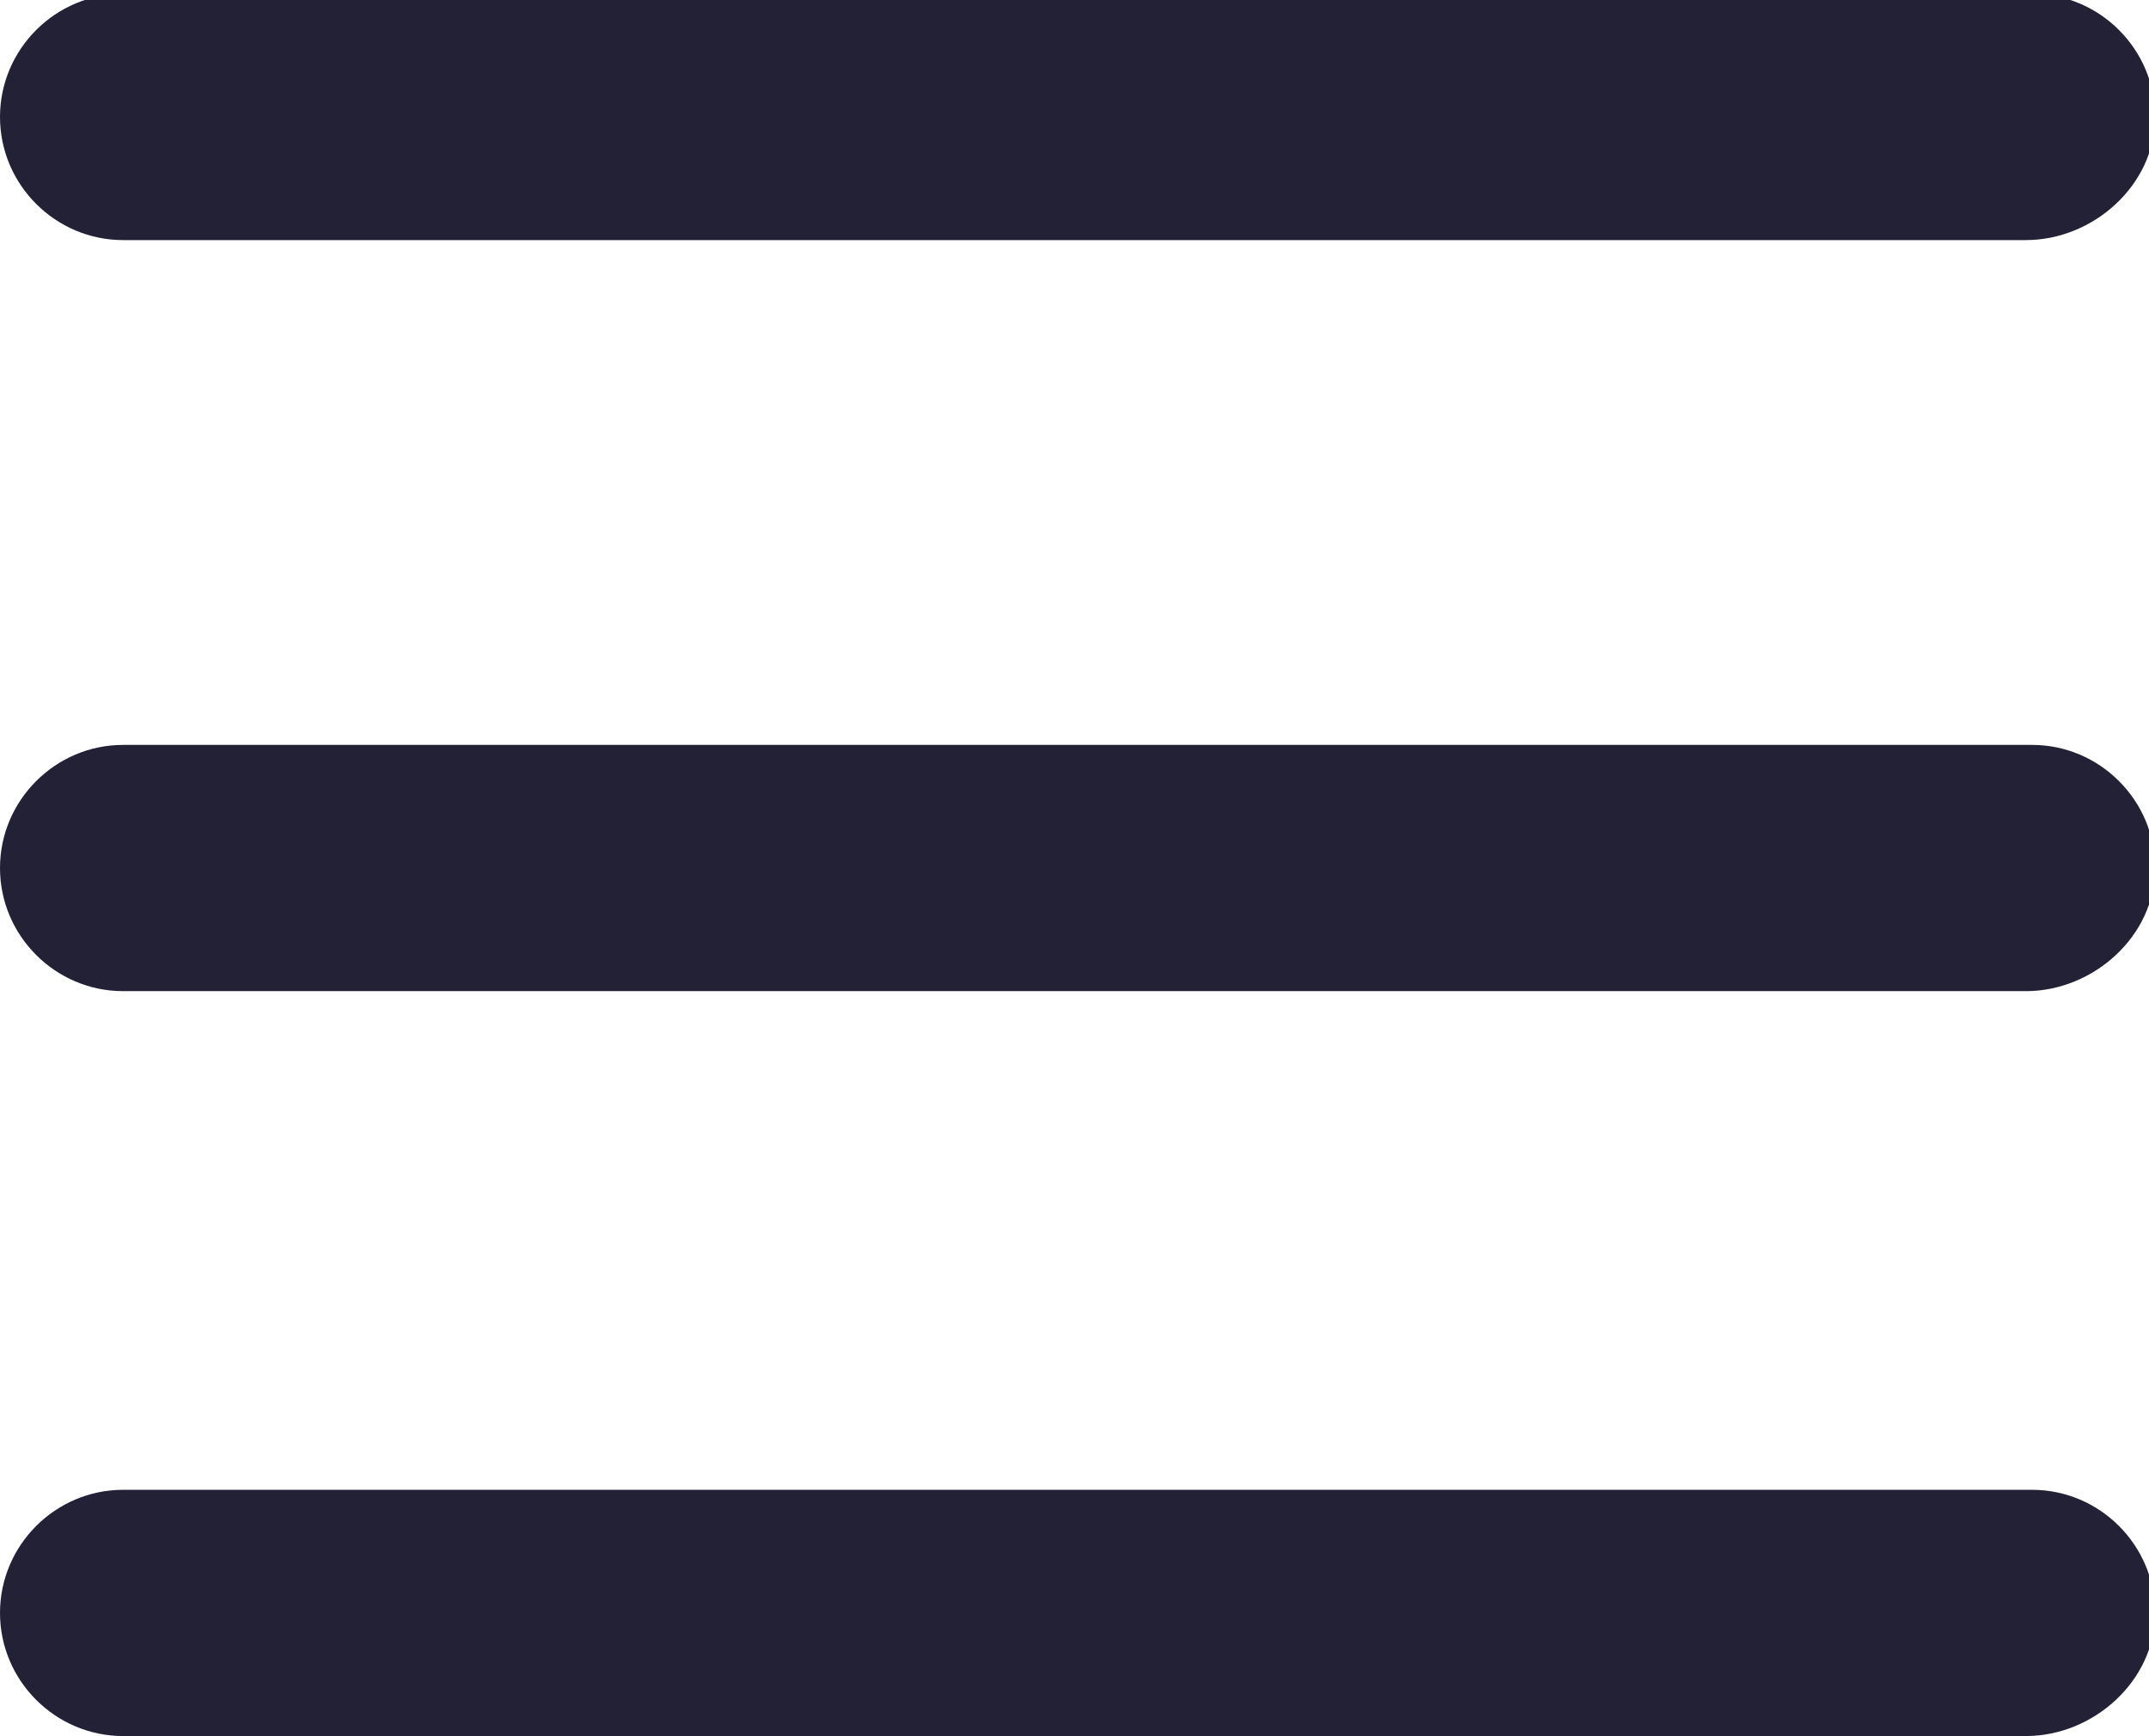<?xml version="1.0" encoding="UTF-8"?>
<svg id="Livello_2" data-name="Livello 2" xmlns="http://www.w3.org/2000/svg" width="34.9" height="28.2" xmlns:xlink="http://www.w3.org/1999/xlink" viewBox="0 0 34.9 28.2">
  <defs>
    <clipPath id="clippath">
      <rect width="34.9" height="28.2" style="fill: none;"/>
    </clipPath>
  </defs>
  <g id="Livello_1-2" data-name="Livello 1">
    <g id="Raggruppa_199" data-name="Raggruppa 199">
      <g style="clip-path: url(#clippath);">
        <g id="Raggruppa_198" data-name="Raggruppa 198">
          <path id="Tracciato_745" data-name="Tracciato 745" d="M32.9,3.9H2C.9,3.9,0,3,0,1.9S.9-.1,2-.1h31c1.1,0,2,.9,2,2s-1,2-2.1,2" style="fill: #222136;"/>
          <path id="Tracciato_746" data-name="Tracciato 746" d="M32.9,16.1H2c-1.1,0-2-.9-2-2s.9-2,2-2h31c1.1,0,2,.9,2,2s-1,2-2.1,2" style="fill: #222136;"/>
          <path id="Tracciato_747" data-name="Tracciato 747" d="M32.9,28.2H2c-1.1,0-2-.9-2-2s.9-2,2-2h31c1.1,0,2,.9,2,2s-1,2-2.1,2" style="fill: #222136;"/>
        </g>
      </g>
    </g>
  </g>
</svg>